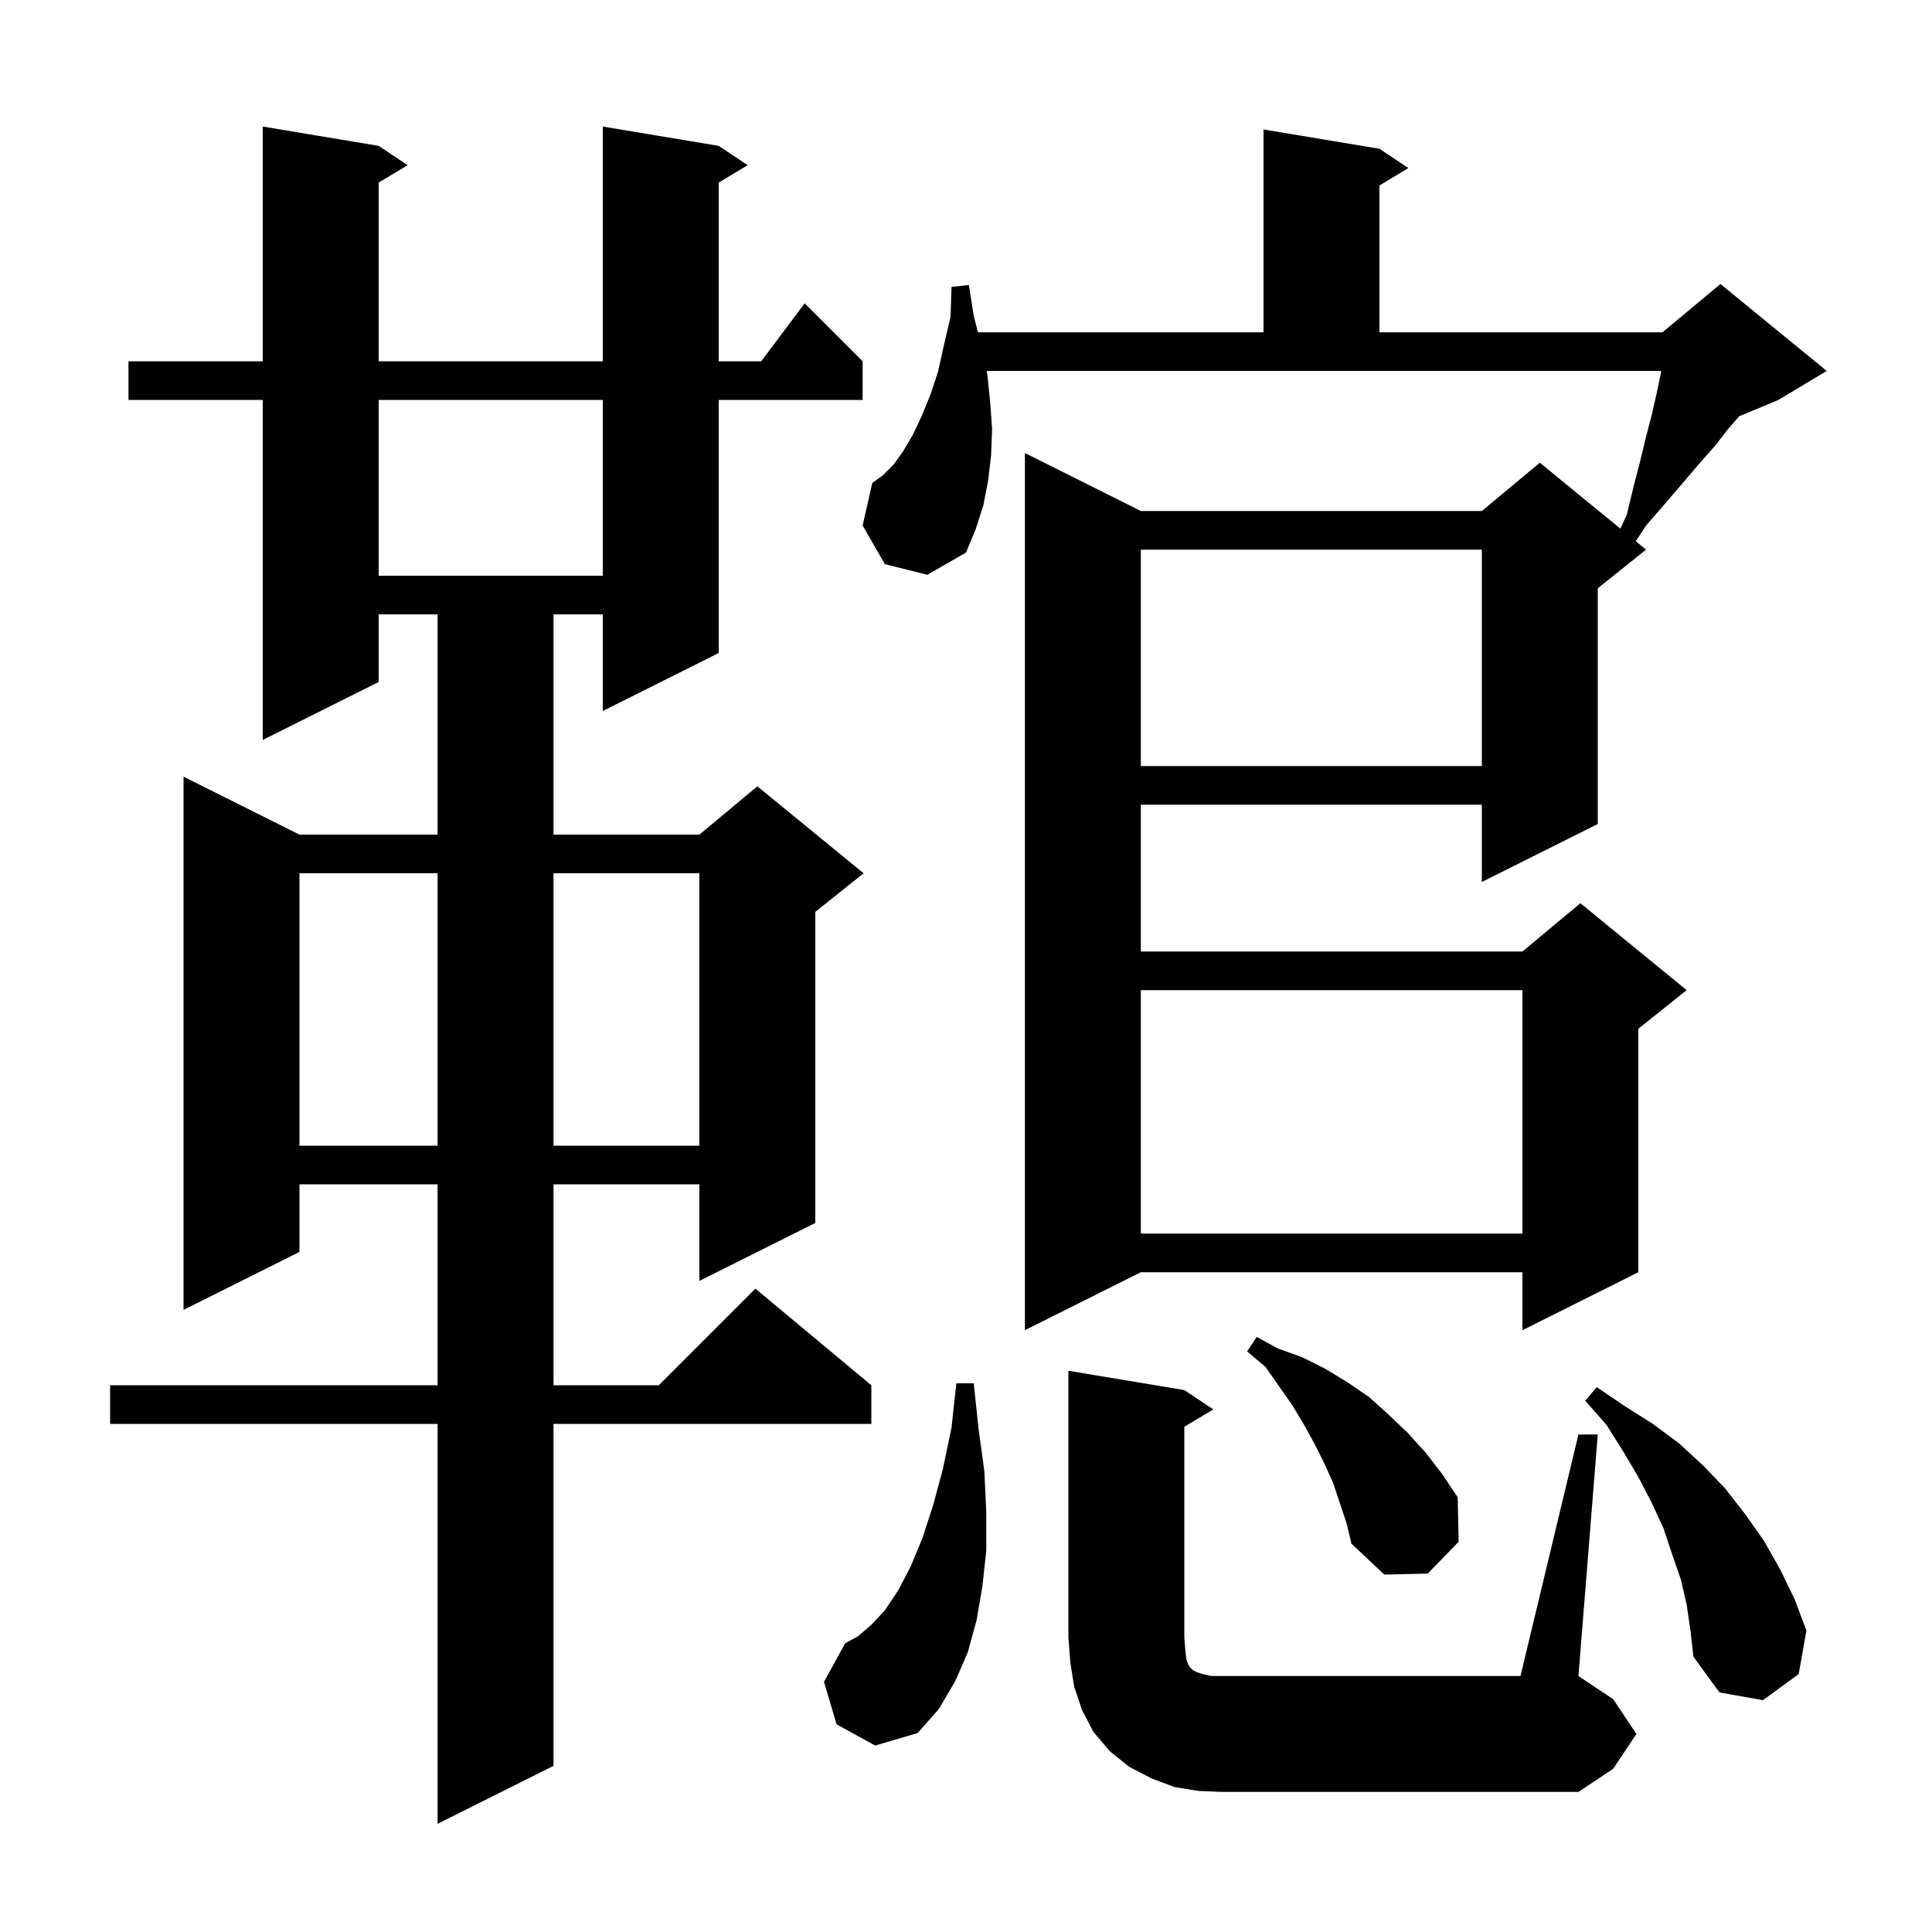 <svg xmlns="http://www.w3.org/2000/svg" xmlns:xlink="http://www.w3.org/1999/xlink" version="1.1" baseProfile="full" viewBox="0 0 200 200" width="200" height="200">
<g fill="black">
<path d="M 74.4 15.1 L 77.4 17.1 L 74.4 18.9 L 74.4 37.4 L 78.8 37.4 L 83.3 31.4 L 89.3 37.4 L 89.3 41.4 L 74.4 41.4 L 74.4 67.6 L 62.4 73.6 L 62.4 63.6 L 57.3 63.6 L 57.3 86.4 L 72.4 86.4 L 78.4 81.4 L 89.4 90.4 L 84.4 94.4 L 84.4 126.6 L 72.4 132.6 L 72.4 122.6 L 57.3 122.6 L 57.3 143.4 L 68.2 143.4 L 78.2 133.4 L 90.2 143.4 L 90.2 147.4 L 57.3 147.4 L 57.3 182.8 L 45.3 188.8 L 45.3 147.4 L 11.4 147.4 L 11.4 143.4 L 45.3 143.4 L 45.3 122.6 L 31.0 122.6 L 31.0 129.6 L 19.0 135.6 L 19.0 80.4 L 31.0 86.4 L 45.3 86.4 L 45.3 63.6 L 39.2 63.6 L 39.2 70.6 L 27.2 76.6 L 27.2 41.4 L 13.3 41.4 L 13.3 37.4 L 27.2 37.4 L 27.2 13.1 L 39.2 15.1 L 42.2 17.1 L 39.2 18.9 L 39.2 37.4 L 62.4 37.4 L 62.4 13.1 Z M 124.1 185.4 L 121.6 185.0 L 119.2 184.1 L 116.9 182.9 L 114.9 181.3 L 113.2 179.3 L 112.0 177.0 L 111.2 174.6 L 110.8 172.1 L 110.6 169.5 L 110.6 141.9 L 122.6 143.9 L 125.6 145.9 L 122.6 147.7 L 122.6 169.5 L 122.7 170.8 L 122.8 171.7 L 123.0 172.3 L 123.2 172.6 L 123.5 172.9 L 123.9 173.1 L 124.5 173.3 L 125.4 173.5 L 157.4 173.5 L 163.4 148.5 L 165.4 148.5 L 163.4 173.5 L 167.0 175.9 L 169.4 179.5 L 167.0 183.1 L 163.4 185.5 L 126.6 185.5 Z M 86.6 178.5 L 85.3 174.1 L 87.5 170.1 L 88.8 169.4 L 90.2 168.2 L 91.6 166.7 L 93.0 164.6 L 94.3 162.1 L 95.5 159.2 L 96.6 155.8 L 97.6 152.1 L 98.5 147.8 L 99.0 143.2 L 100.8 143.2 L 101.3 147.9 L 101.9 152.3 L 102.1 156.5 L 102.1 160.5 L 101.7 164.2 L 101.1 167.7 L 100.2 171.0 L 98.9 174.0 L 97.2 176.9 L 95.0 179.4 L 90.6 180.7 Z M 174.6 166.1 L 174.0 163.5 L 173.1 160.9 L 172.2 158.2 L 171.0 155.6 L 169.6 152.9 L 168.0 150.2 L 166.3 147.5 L 164.1 145.0 L 165.3 143.6 L 168.1 145.5 L 171.1 147.4 L 173.8 149.4 L 176.3 151.7 L 178.6 154.1 L 180.7 156.8 L 182.6 159.5 L 184.3 162.5 L 185.8 165.6 L 187.0 168.8 L 186.2 173.3 L 182.5 176.0 L 178.0 175.2 L 175.3 171.5 L 175.0 168.8 Z M 138.0 153.5 L 137.1 151.5 L 136.1 149.5 L 135.0 147.5 L 133.8 145.5 L 131.0 141.5 L 129.1 139.9 L 130.1 138.4 L 132.3 139.6 L 134.8 140.5 L 137.2 141.7 L 139.5 143.1 L 141.7 144.6 L 143.7 146.4 L 145.7 148.3 L 147.6 150.4 L 149.3 152.6 L 150.9 155.0 L 151.0 159.6 L 147.8 162.9 L 143.3 163.0 L 139.9 159.8 L 139.4 157.7 Z M 102.2 38.7 L 102.5 41.6 L 102.7 44.4 L 102.6 47.1 L 102.3 49.7 L 101.8 52.3 L 101.0 54.8 L 100.0 57.2 L 96.0 59.5 L 91.6 58.4 L 89.3 54.4 L 90.3 50.0 L 91.4 49.2 L 92.5 48.1 L 93.5 46.7 L 94.5 45.0 L 95.4 43.1 L 96.3 40.9 L 97.1 38.5 L 97.7 35.8 L 98.4 32.8 L 98.5 29.7 L 100.3 29.5 L 100.8 32.7 L 101.239 34.4 L 130.8 34.4 L 130.8 13.4 L 142.8 15.4 L 145.8 17.4 L 142.8 19.2 L 142.8 34.4 L 172.1 34.4 L 178.1 29.4 L 189.1 38.4 L 184.1 41.4 L 180.048 43.089 L 178.9 44.4 L 177.5 46.2 L 175.9 48.0 L 174.2 50.0 L 172.4 52.1 L 170.4 54.4 L 169.335 56.029 L 170.4 56.9 L 165.4 60.9 L 165.4 85.3 L 153.4 91.3 L 153.4 83.3 L 118.1 83.3 L 118.1 98.5 L 157.6 98.5 L 163.6 93.5 L 174.6 102.5 L 169.6 106.5 L 169.6 131.7 L 157.6 137.7 L 157.6 131.7 L 118.1 131.7 L 106.1 137.7 L 106.1 46.9 L 118.1 52.9 L 153.4 52.9 L 159.4 47.9 L 167.739 54.723 L 168.4 53.3 L 169.1 50.4 L 169.8 47.7 L 170.4 45.2 L 171.0 42.9 L 171.5 40.7 L 171.9 38.8 L 171.967 38.4 L 102.138 38.4 Z M 118.1 102.5 L 118.1 127.7 L 157.6 127.7 L 157.6 102.5 Z M 31.0 90.4 L 31.0 118.6 L 45.3 118.6 L 45.3 90.4 Z M 57.3 90.4 L 57.3 118.6 L 72.4 118.6 L 72.4 90.4 Z M 118.1 56.9 L 118.1 79.3 L 153.4 79.3 L 153.4 56.9 Z M 39.2 41.4 L 39.2 59.6 L 62.4 59.6 L 62.4 41.4 Z " />
</g>
</svg>